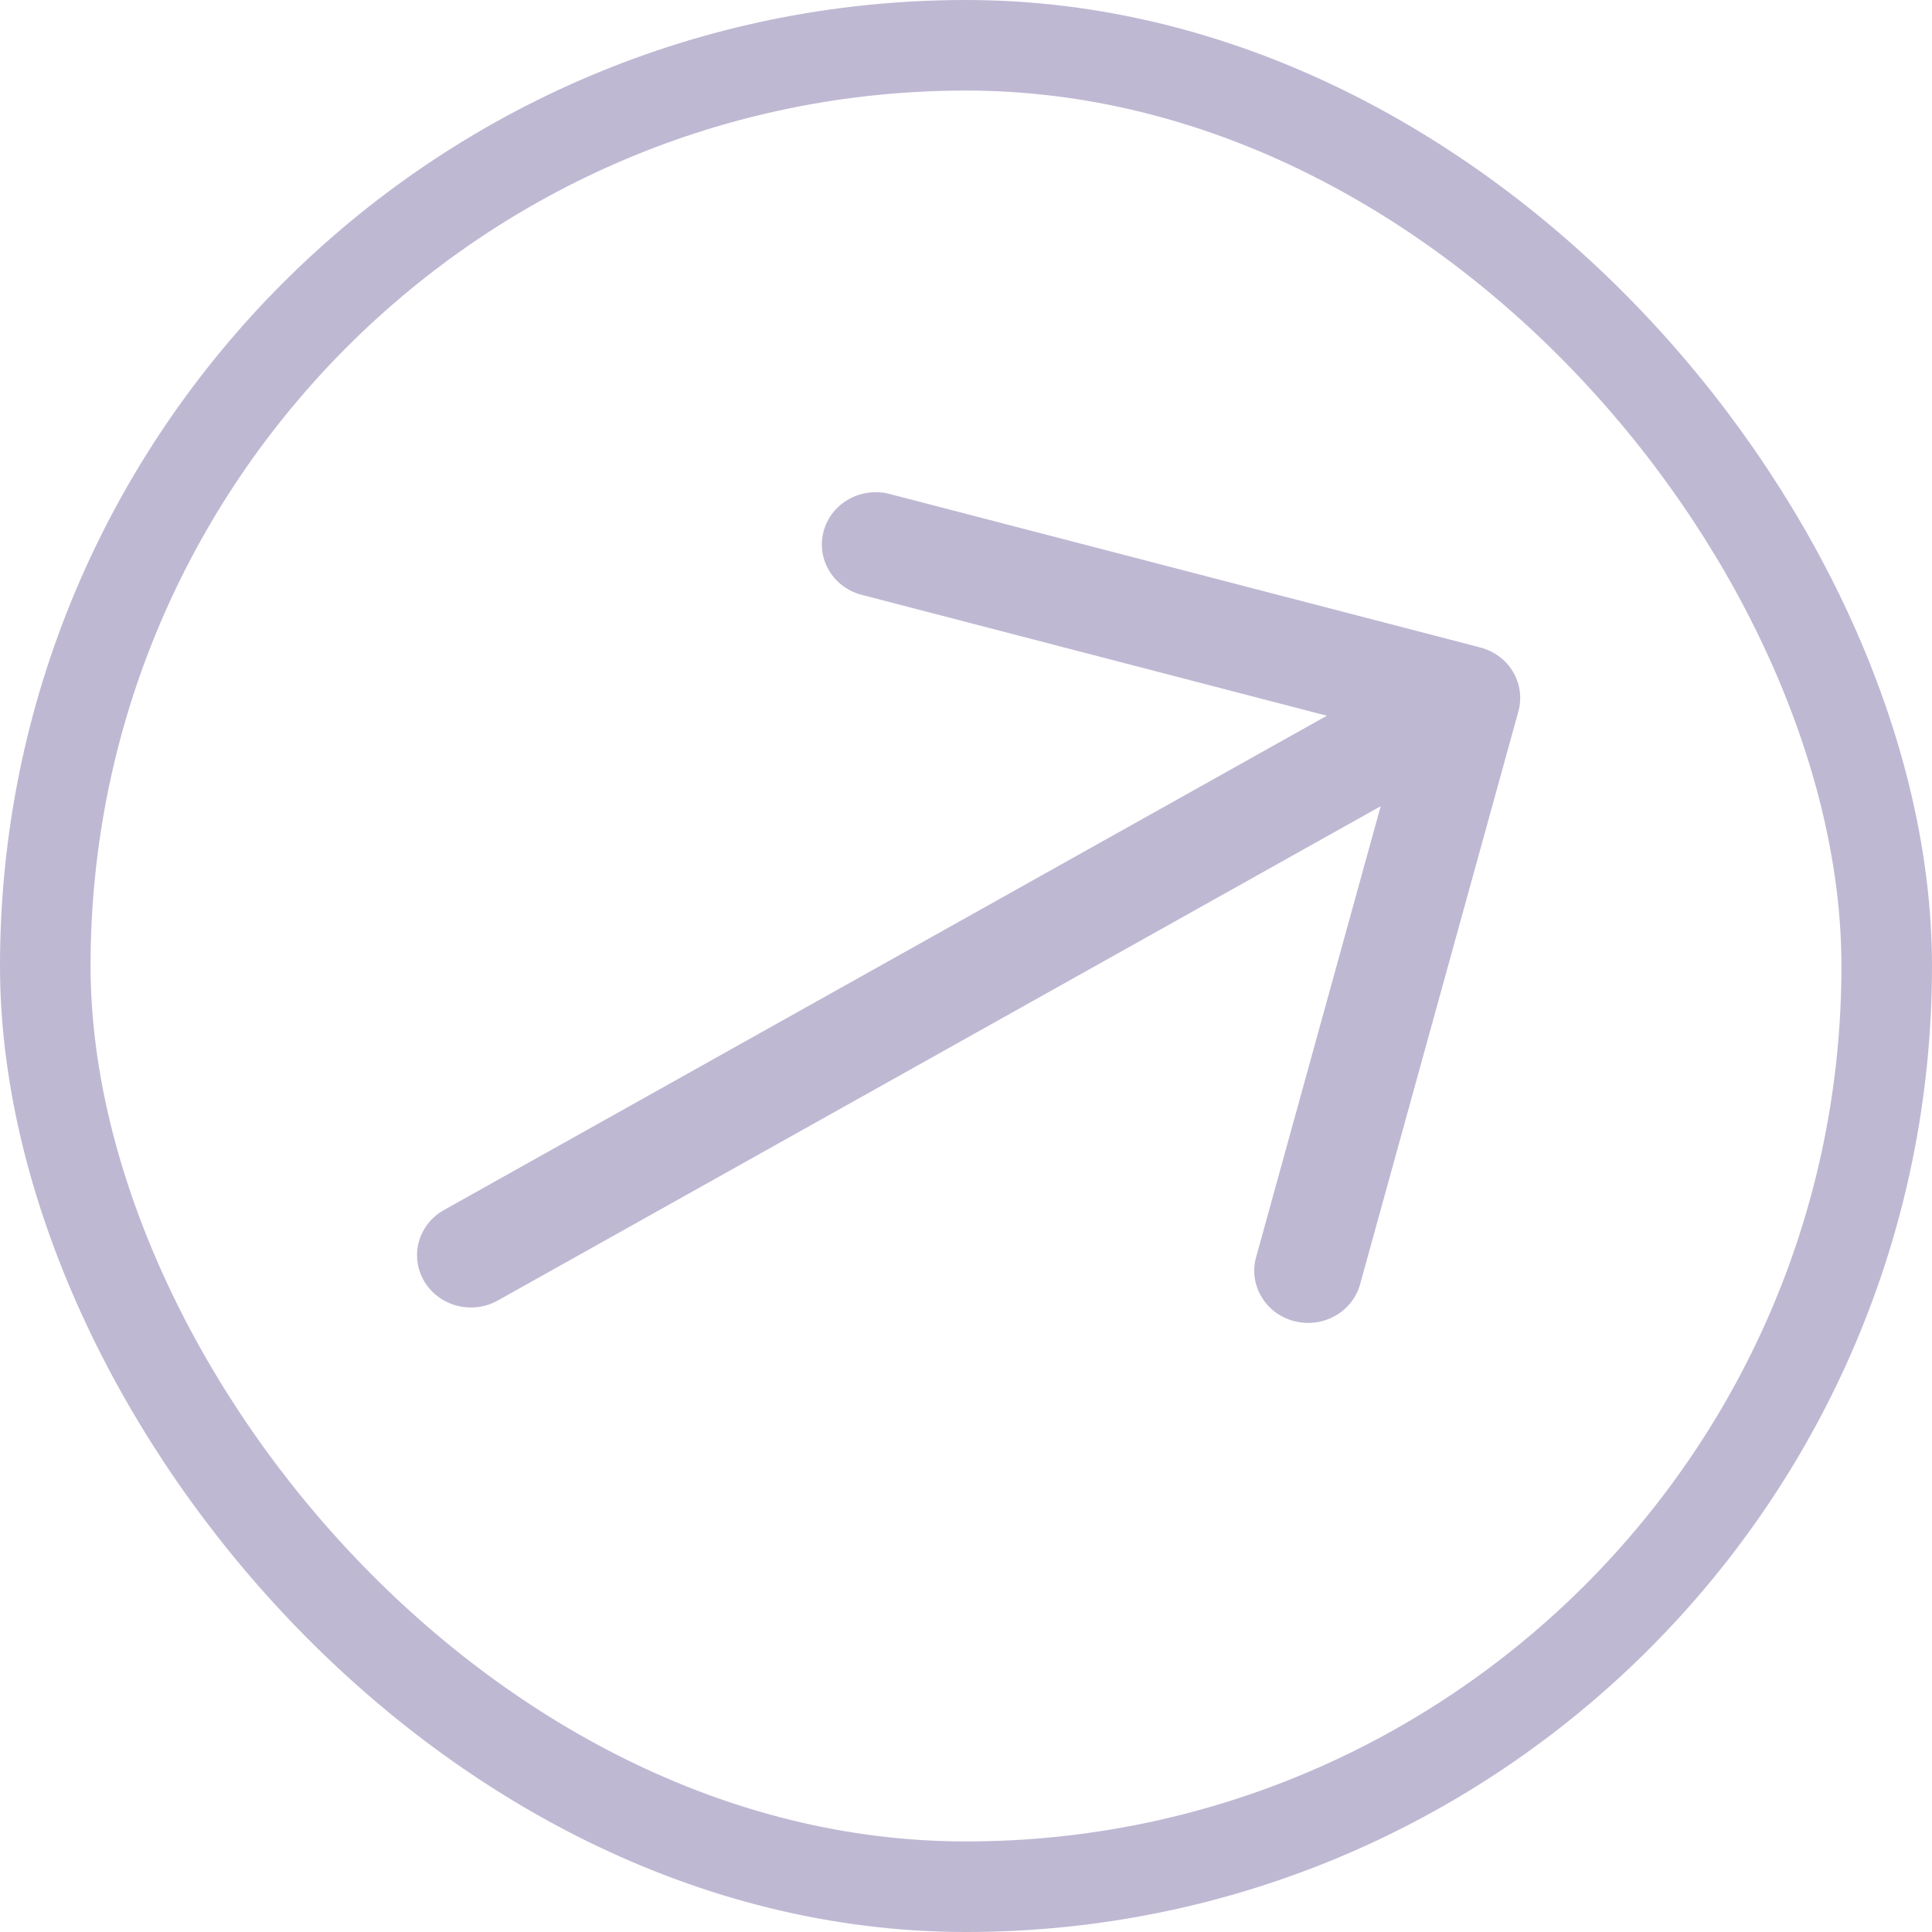 <svg width="48" height="48" viewBox="0 0 48 48" fill="none" xmlns="http://www.w3.org/2000/svg">
<rect x="1.125" y="1.125" width="45.75" height="45.75" rx="22.875" stroke="#BFB8D3" stroke-width="2.25"/>
<path fill-rule="evenodd" clip-rule="evenodd" d="M36.778 16.086C37.121 16.176 37.413 16.393 37.59 16.691C37.767 16.989 37.816 17.343 37.724 17.675L33.804 31.861C33.764 32.031 33.689 32.191 33.583 32.332C33.477 32.473 33.343 32.592 33.189 32.682C33.035 32.772 32.864 32.831 32.686 32.855C32.508 32.879 32.327 32.868 32.153 32.823C31.98 32.778 31.817 32.7 31.675 32.592C31.534 32.485 31.416 32.351 31.329 32.199C31.242 32.046 31.187 31.878 31.168 31.705C31.15 31.532 31.167 31.356 31.22 31.189L34.303 20.03L12.369 32.31C12.062 32.482 11.696 32.529 11.353 32.44C11.011 32.35 10.718 32.133 10.541 31.835C10.363 31.537 10.315 31.182 10.407 30.85C10.499 30.517 10.723 30.234 11.031 30.062L32.965 17.782L21.456 14.791C21.281 14.752 21.116 14.679 20.971 14.577C20.825 14.475 20.702 14.345 20.61 14.195C20.517 14.046 20.456 13.88 20.431 13.707C20.407 13.535 20.418 13.359 20.464 13.191C20.511 13.022 20.592 12.865 20.702 12.727C20.813 12.59 20.951 12.476 21.108 12.391C21.266 12.307 21.439 12.254 21.618 12.236C21.796 12.217 21.977 12.234 22.149 12.285L36.778 16.086Z" fill="#BFB8D3"/>
</svg>
